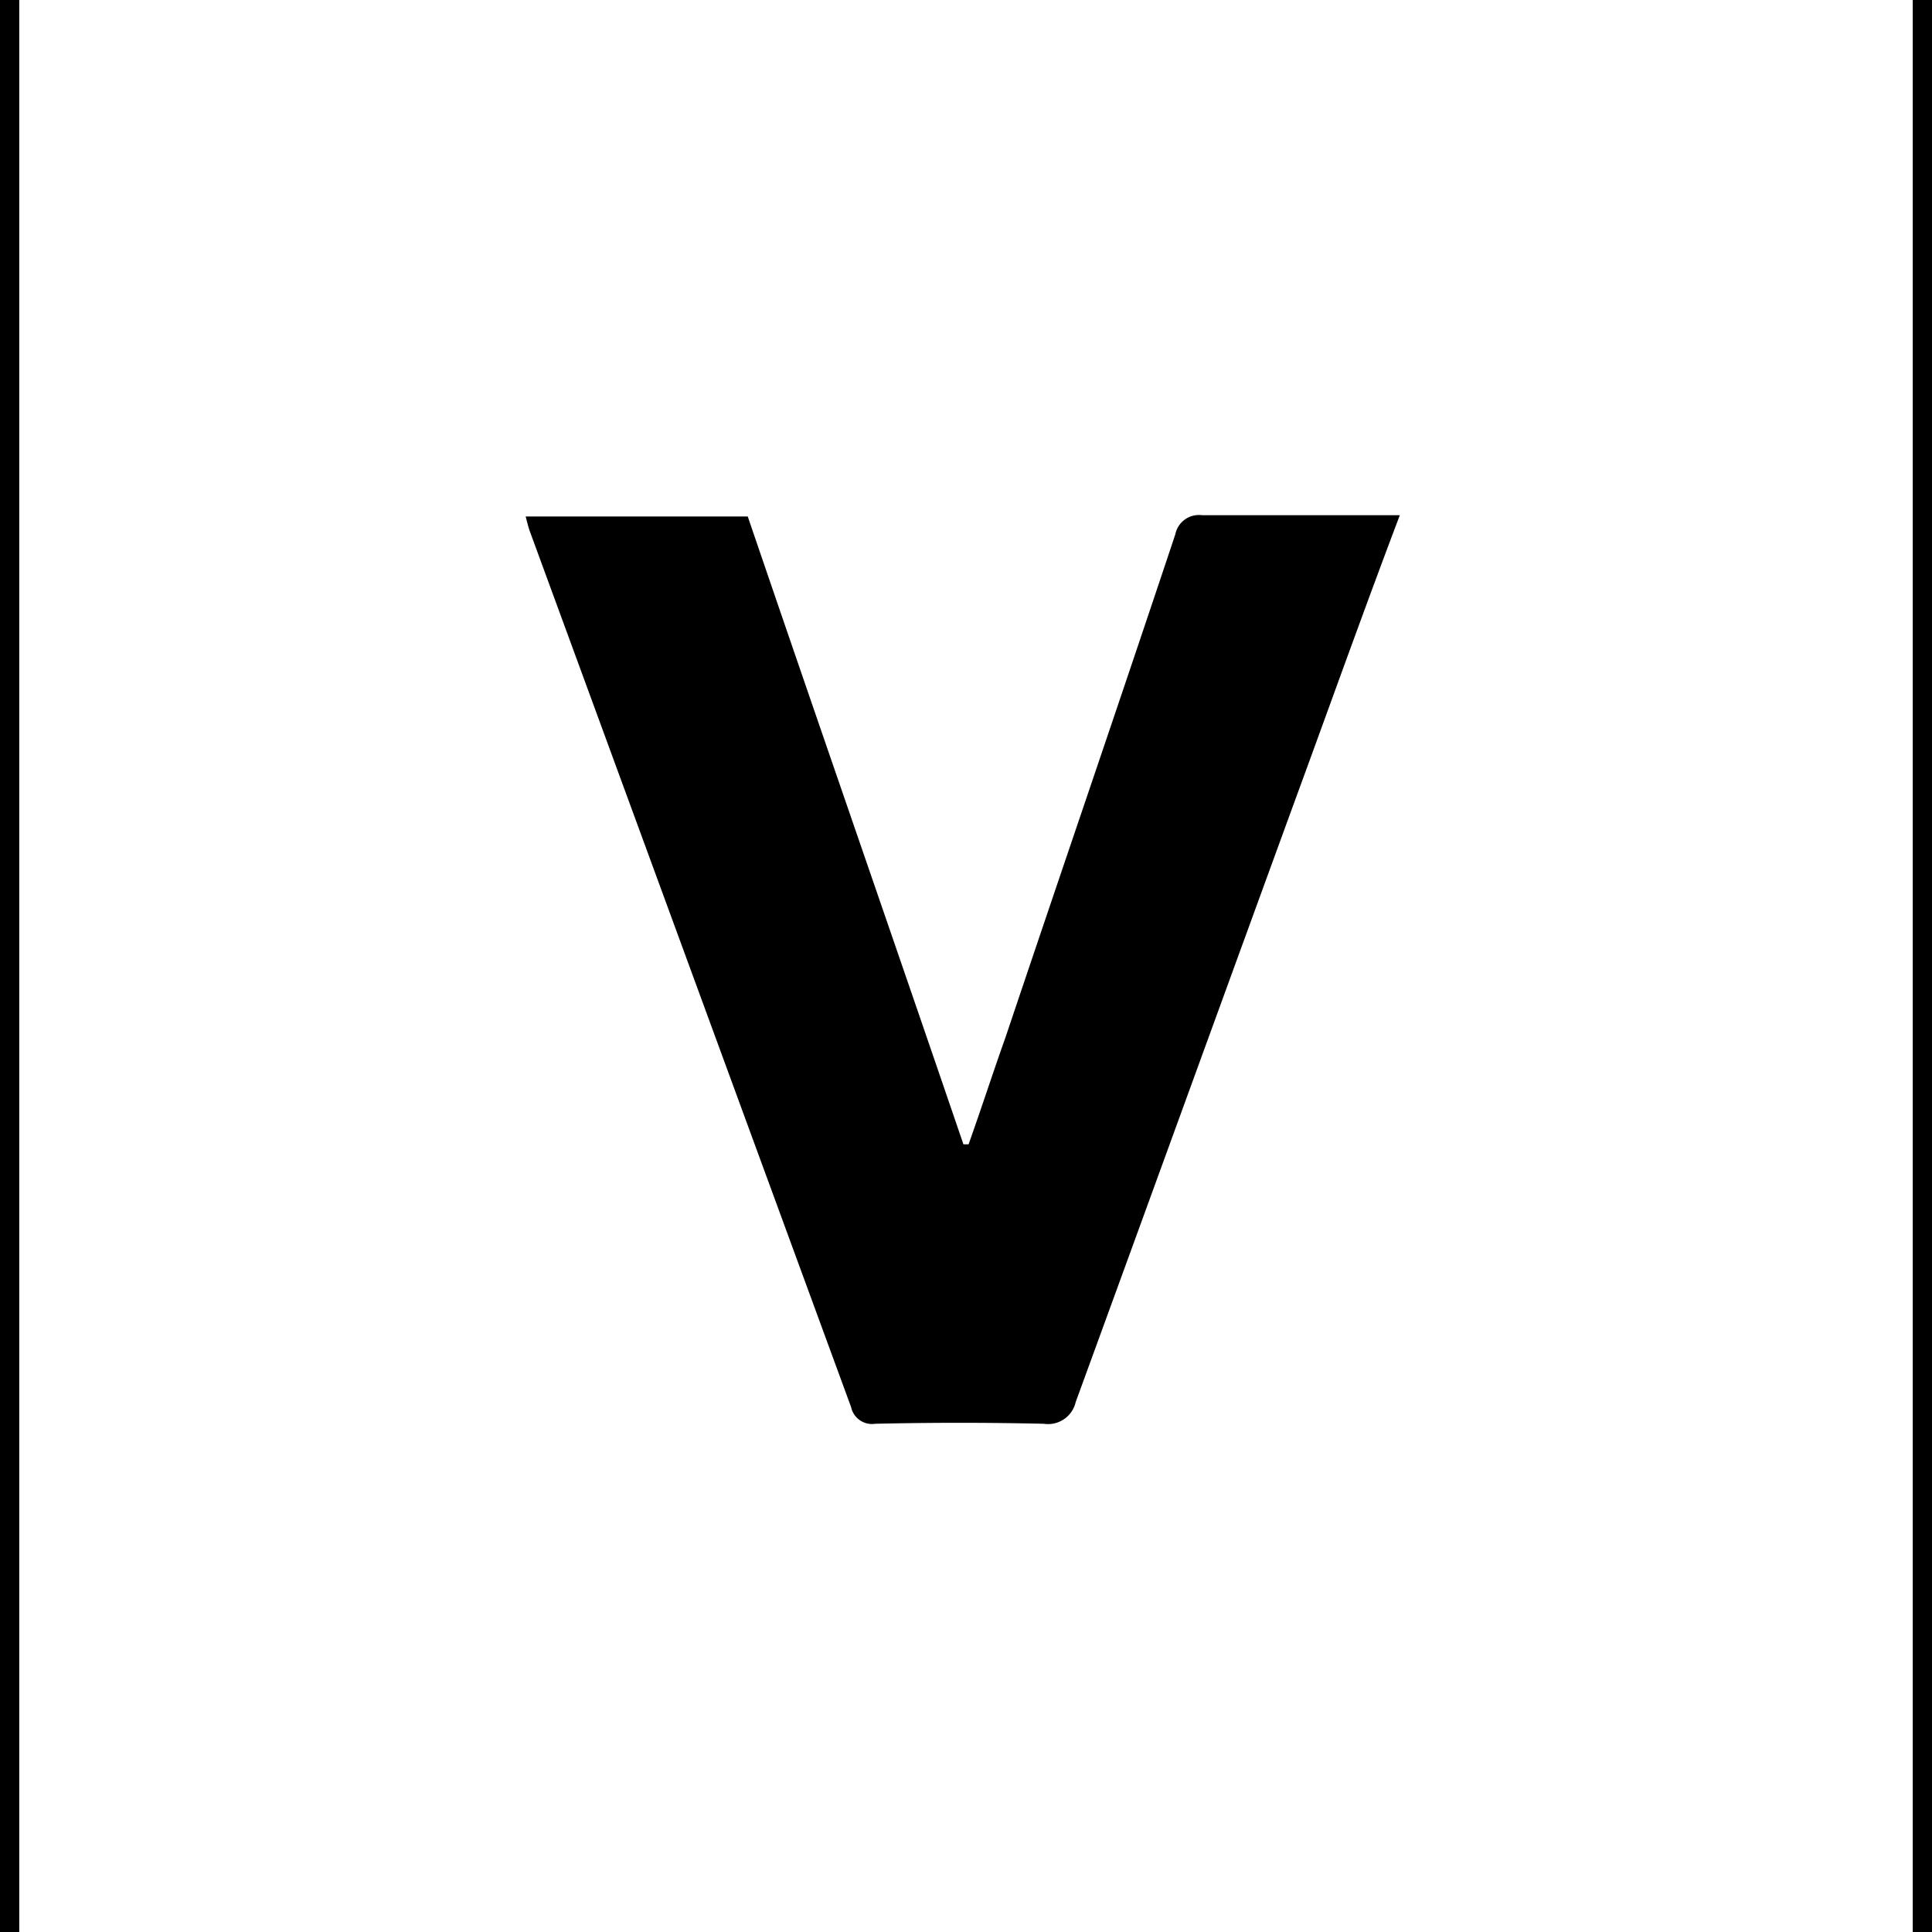 <svg xmlns="http://www.w3.org/2000/svg" width="150" height="150" viewBox="0 0 150 150"><path fill="#000000" d="M148.505,150V0H150V150ZM0,150V0H1.495V150Zm67.962-39.46a1.66,1.66,0,0,1-1.882-1.289L41.113,41.188c-.1-.3-.2-.693-.3-1.089H58.055C63.6,56.347,69.25,72.6,74.8,88.844h.4c.991-2.774,1.883-5.548,2.873-8.322,4.36-12.979,8.818-25.957,13.177-39.035A1.87,1.87,0,0,1,93.325,40h15.357c-2.477,6.539-4.756,12.88-7.034,19.122C95.6,75.667,89.56,92.311,83.516,108.857a2.2,2.2,0,0,1-2.477,1.684Q74.5,110.392,67.962,110.541Z"></path></svg>